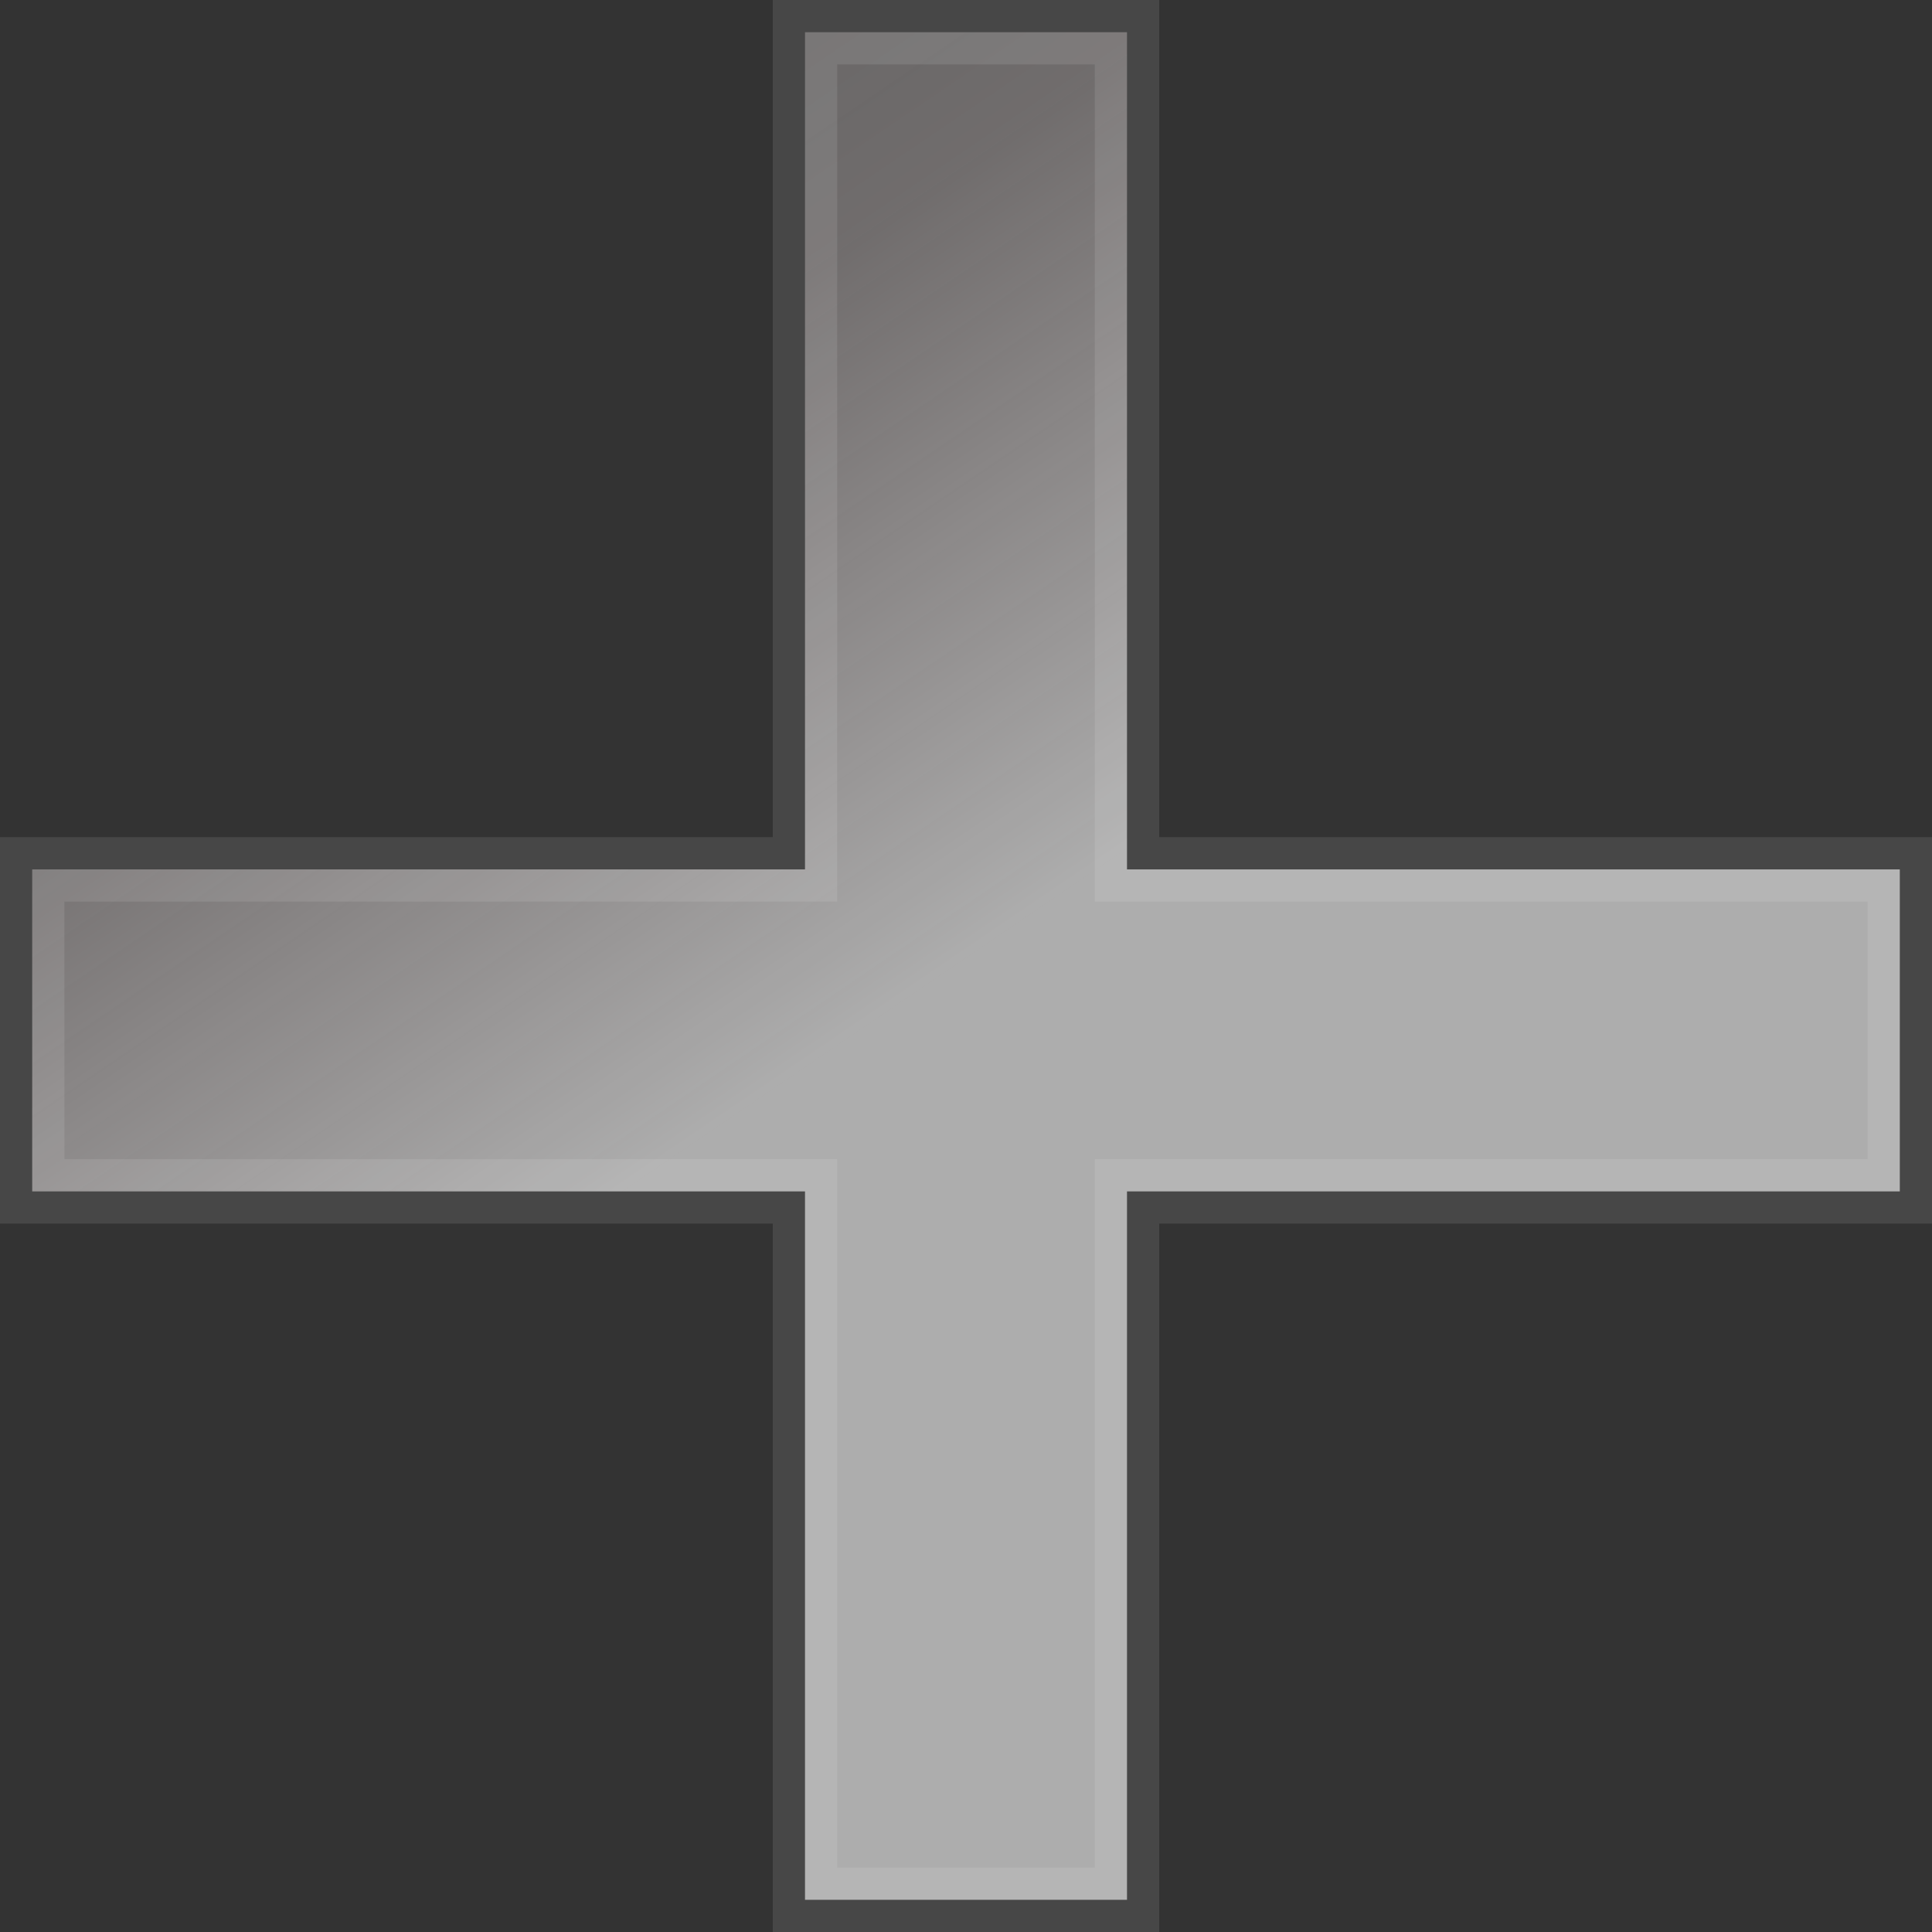 <svg width="30" height="30" viewBox="0 0 30 30" fill="none" xmlns="http://www.w3.org/2000/svg">
<rect x="0" y="0" width="30" height="30" fill="#333333" stroke="none"/>
<path d="M17.5 13.5H29.5V18.5H17.5V29.5H12.5V18.5H0.5V13.5H12.5V0.5H17.5V13.5Z" fill="url(#paint0_linear_355_27519)"/>
<path d="M17.5 13.5H17V14H17.5V13.5ZM29.5 13.5H30V13H29.5V13.5ZM29.5 18.5V19H30V18.5H29.5ZM17.5 18.5V18H17V18.5H17.5ZM17.5 29.5V30H18V29.5H17.5ZM12.5 29.5H12V30H12.5V29.5ZM12.5 18.5H13V18H12.5V18.5ZM0.5 18.5H0V19H0.5V18.5ZM0.5 13.5V13H0V13.5H0.5ZM12.5 13.5V14H13V13.5H12.5ZM12.5 0.5V0H12V0.5H12.5ZM17.5 0.5H18V0H17.5V0.5ZM17.5 13.5V14H29.5V13.5V13H17.5V13.5ZM29.5 13.5H29V18.5H29.5H30V13.5H29.5ZM29.5 18.5V18H17.5V18.5V19H29.5V18.5ZM17.5 18.5H17V29.5H17.5H18V18.5H17.5ZM17.5 29.5V29H12.5V29.5V30H17.5V29.5ZM12.5 29.5H13V18.5H12.5H12V29.5H12.5ZM12.5 18.5V18H0.5V18.5V19H12.5V18.5ZM0.5 18.5H1V13.5H0.5H0V18.5H0.5ZM0.5 13.5V14H12.5V13.5V13H0.5V13.5ZM12.5 13.5H13V0.5H12.5H12V13.5H12.5ZM12.5 0.5V1H17.5V0.5V0H12.5V0.5ZM17.5 0.5H17V13.5H17.5H18V0.5H17.5Z" fill="url(#paint1_linear_355_27519)"/>
<defs>
<linearGradient id="paint0_linear_355_27519" x1="2" y1="-6" x2="26.117" y2="29.5" gradientUnits="userSpaceOnUse">
<stop offset="0.1" stop-color="white" stop-opacity="0.2"/>
<stop offset="0.332" stop-color="#FEF2F2" stop-opacity="0.3"/>
<stop offset="0.574" stop-color="white" stop-opacity="0.6"/>
</linearGradient>
<linearGradient id="paint1_linear_355_27519" x1="15" y1="0.5" x2="15" y2="29.5" gradientUnits="userSpaceOnUse">
<stop stop-color="white" stop-opacity="0.1"/>
<stop offset="0.5" stop-color="white" stop-opacity="0.1"/>
<stop offset="1" stop-color="white" stop-opacity="0.1"/>
</linearGradient>
</defs>
</svg>
